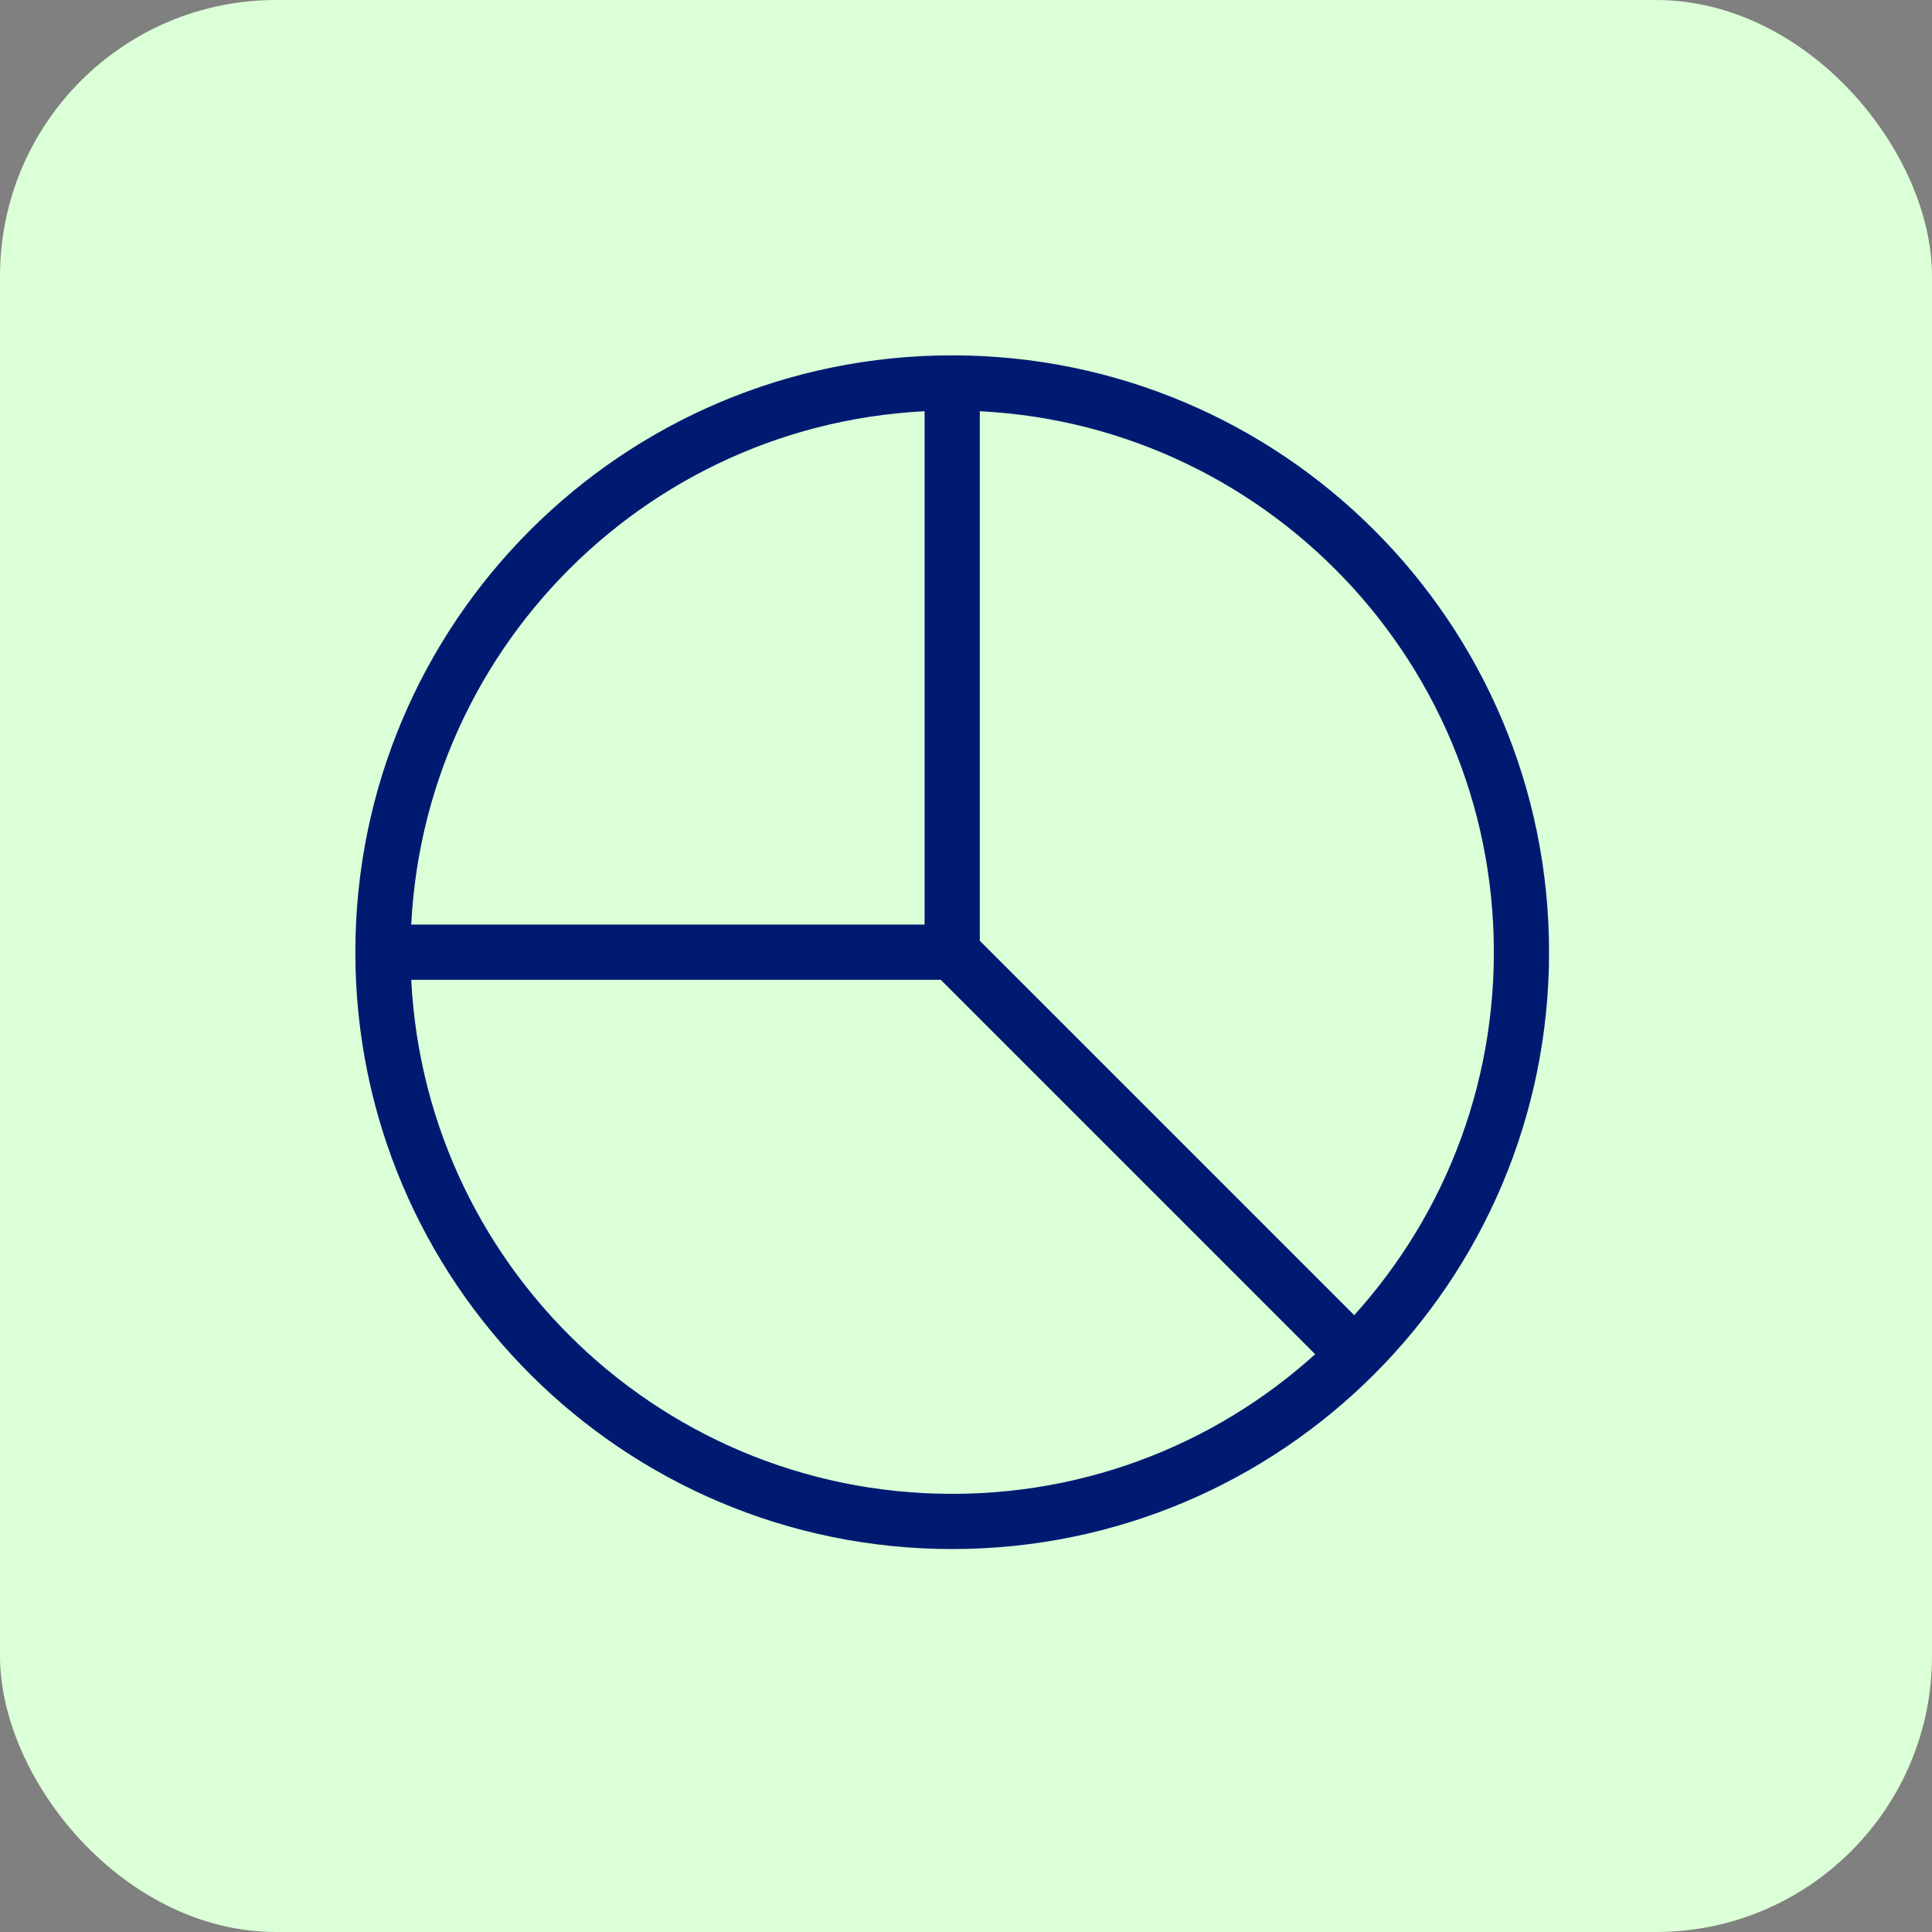 <svg width="70" height="70" viewBox="0 0 70 70" fill="none" xmlns="http://www.w3.org/2000/svg">
<rect x="0" y="0" width="70" height="70" fill="#808080" stroke="none"/>
<rect width="70" height="70" rx="10" fill="#DBFFD6"/>
<path d="M13.875 34.5C13.875 45.891 23.109 55.125 34.5 55.125C45.891 55.125 55.125 45.891 55.125 34.5C55.125 23.109 45.891 13.875 34.5 13.875M13.875 34.5C13.875 23.109 23.109 13.875 34.5 13.875M13.875 34.5H34.5M34.5 13.875V34.5M34.5 34.5L49.065 49.065" stroke="#001A72" stroke-width="2" stroke-linecap="round" stroke-linejoin="round"/>
</svg>
